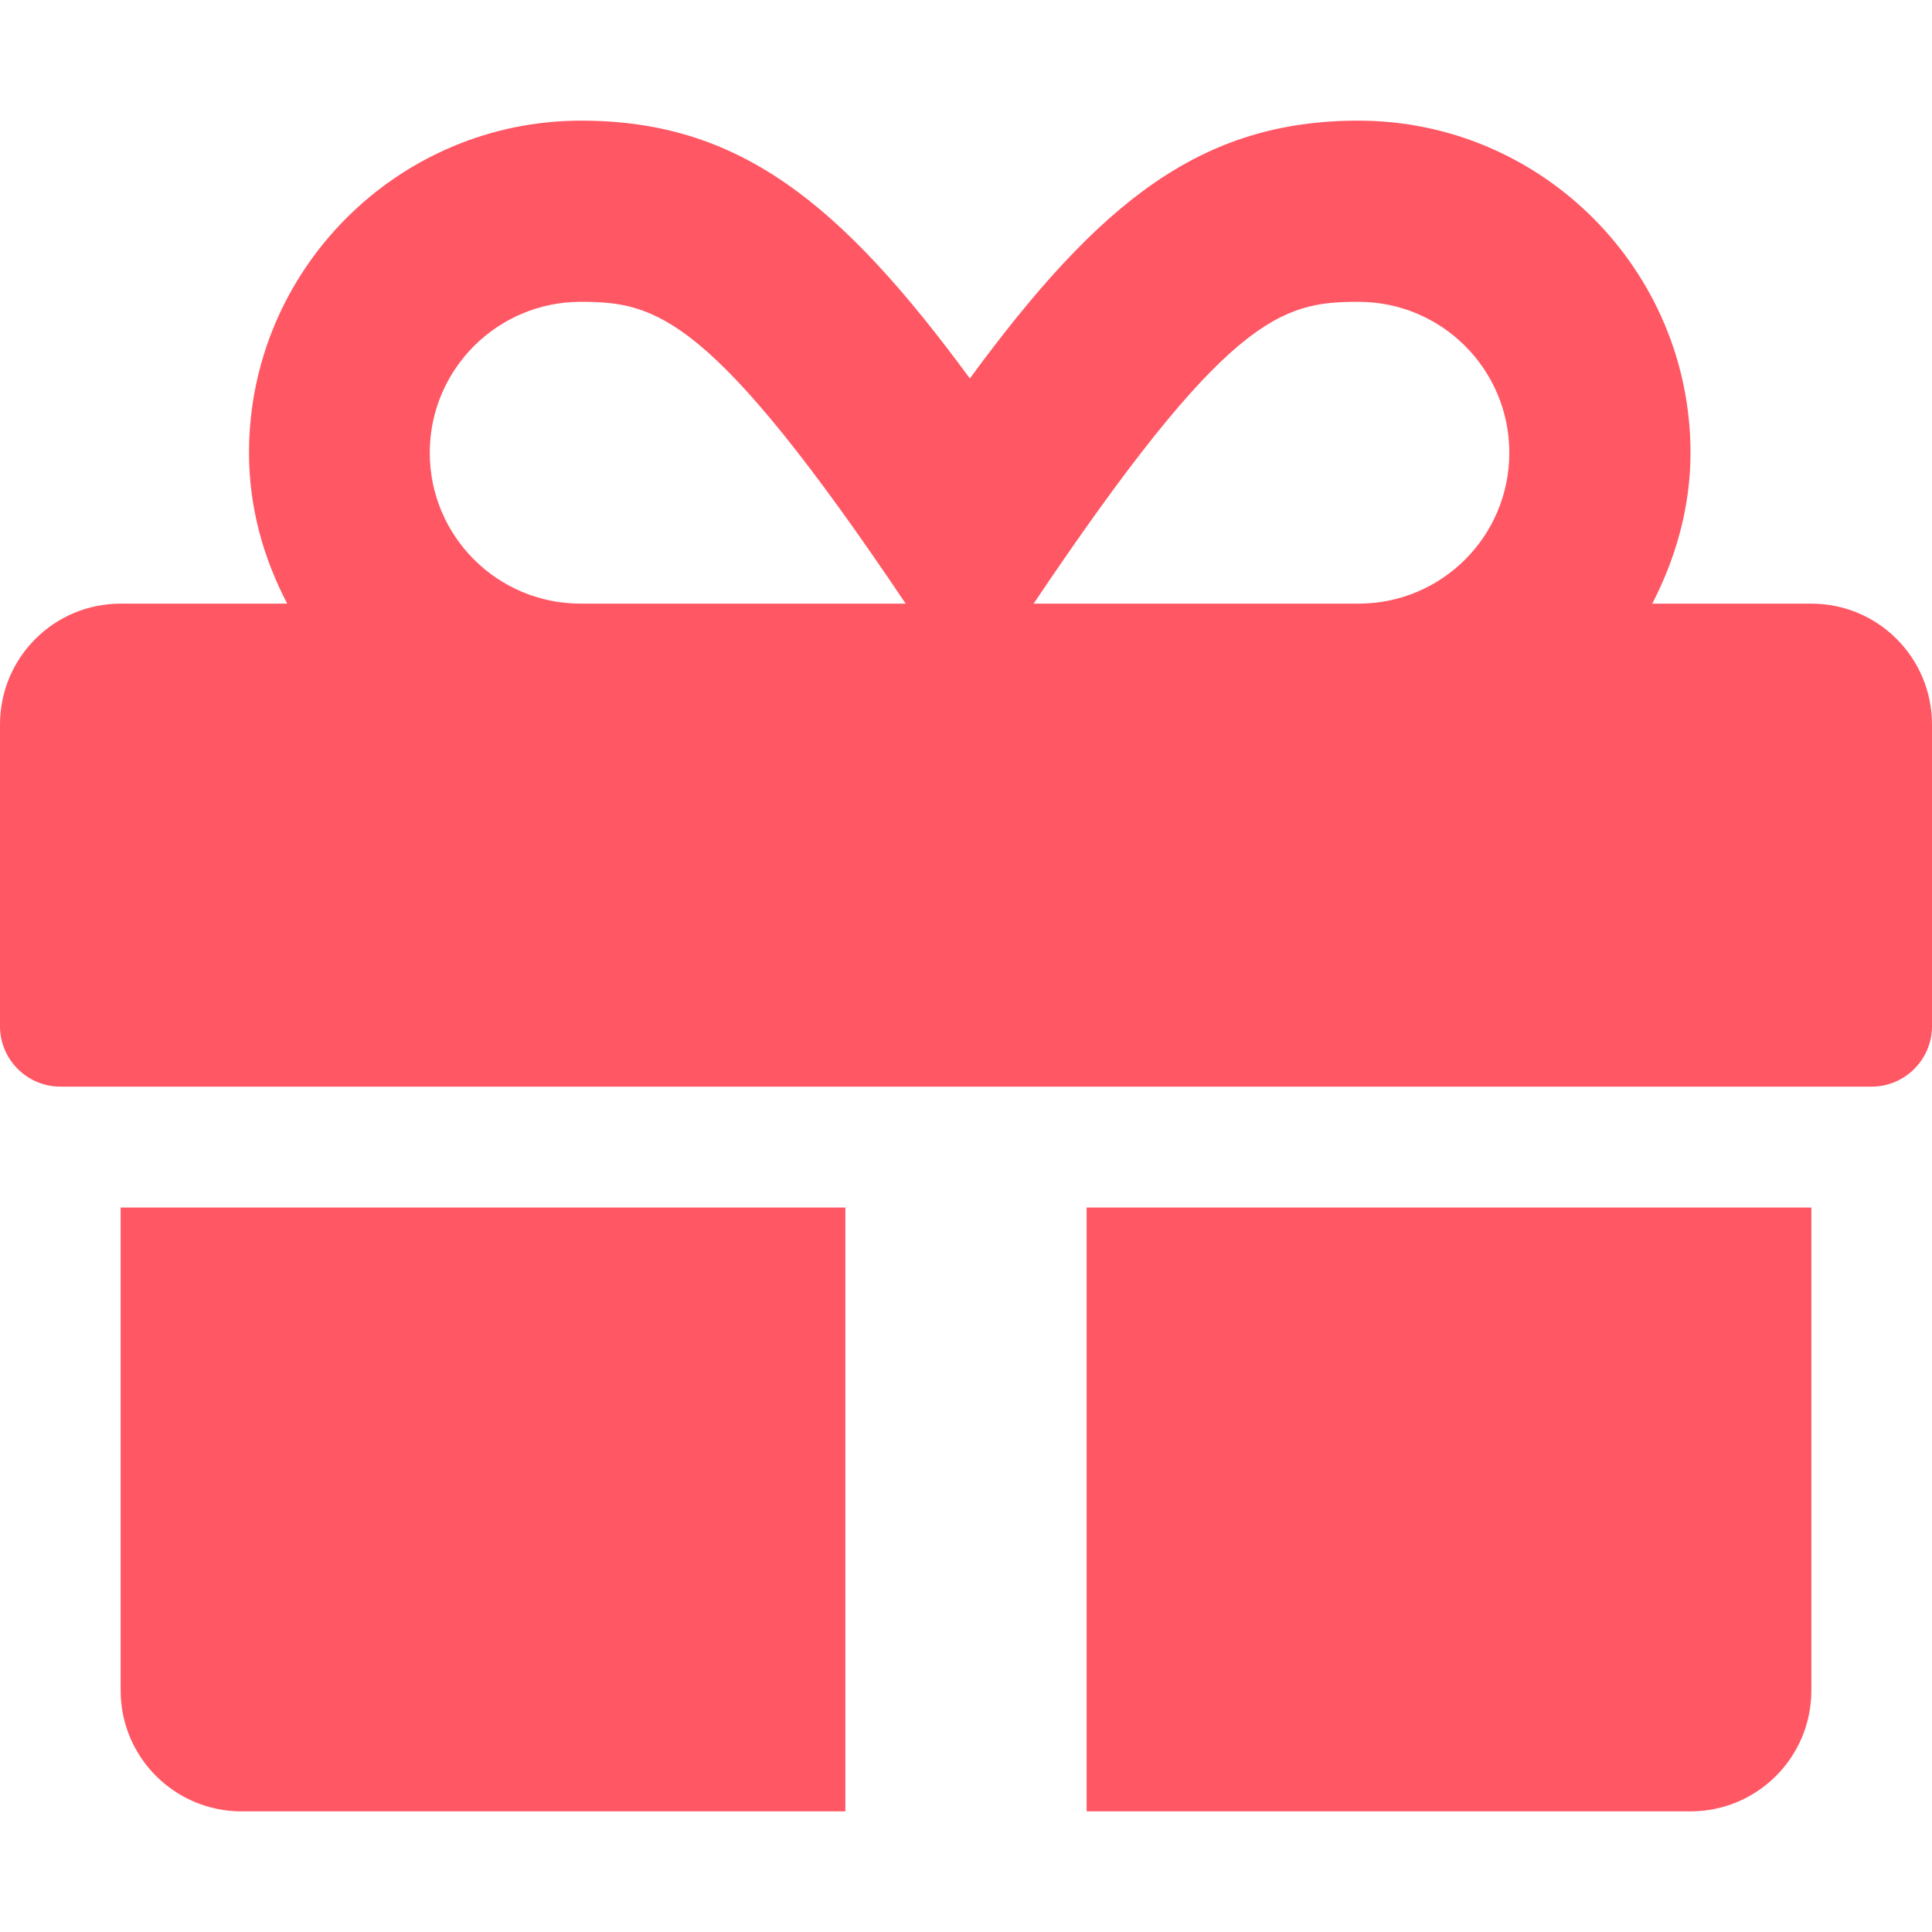 <?xml version="1.0" encoding="UTF-8"?> <svg xmlns="http://www.w3.org/2000/svg" width="9" height="9" viewBox="0 0 9 9" fill="none"><g clip-path="url(#clip0_2001_297)"><path d="M0.562 7.875C0.562 8.186 0.814 8.438 1.125 8.438H3.938V5.625H0.562V7.875ZM5.062 8.438H7.875C8.186 8.438 8.438 8.186 8.438 7.875V5.625H5.062V8.438ZM8.438 2.812H7.697C7.806 2.6 7.875 2.364 7.875 2.109C7.875 1.257 7.181 0.562 6.328 0.562C5.597 0.562 5.124 0.937 4.518 1.763C3.911 0.937 3.438 0.562 2.707 0.562C1.854 0.562 1.16 1.257 1.16 2.109C1.16 2.364 1.227 2.6 1.338 2.812H0.562C0.251 2.812 0 3.064 0 3.375V4.781C0 4.936 0.127 5.062 0.281 5.062H8.719C8.873 5.062 9 4.936 9 4.781V3.375C9 3.064 8.749 2.812 8.438 2.812ZM2.705 2.812C2.317 2.812 2.002 2.498 2.002 2.109C2.002 1.721 2.317 1.406 2.705 1.406C3.055 1.406 3.313 1.464 4.219 2.812H2.705ZM6.328 2.812H4.815C5.718 1.468 5.97 1.406 6.328 1.406C6.717 1.406 7.031 1.721 7.031 2.109C7.031 2.498 6.717 2.812 6.328 2.812Z" fill="#FF5764"></path></g><defs><clipPath id="clip0_2001_297"><rect width="9" height="9" fill="white"></rect></clipPath></defs></svg> 